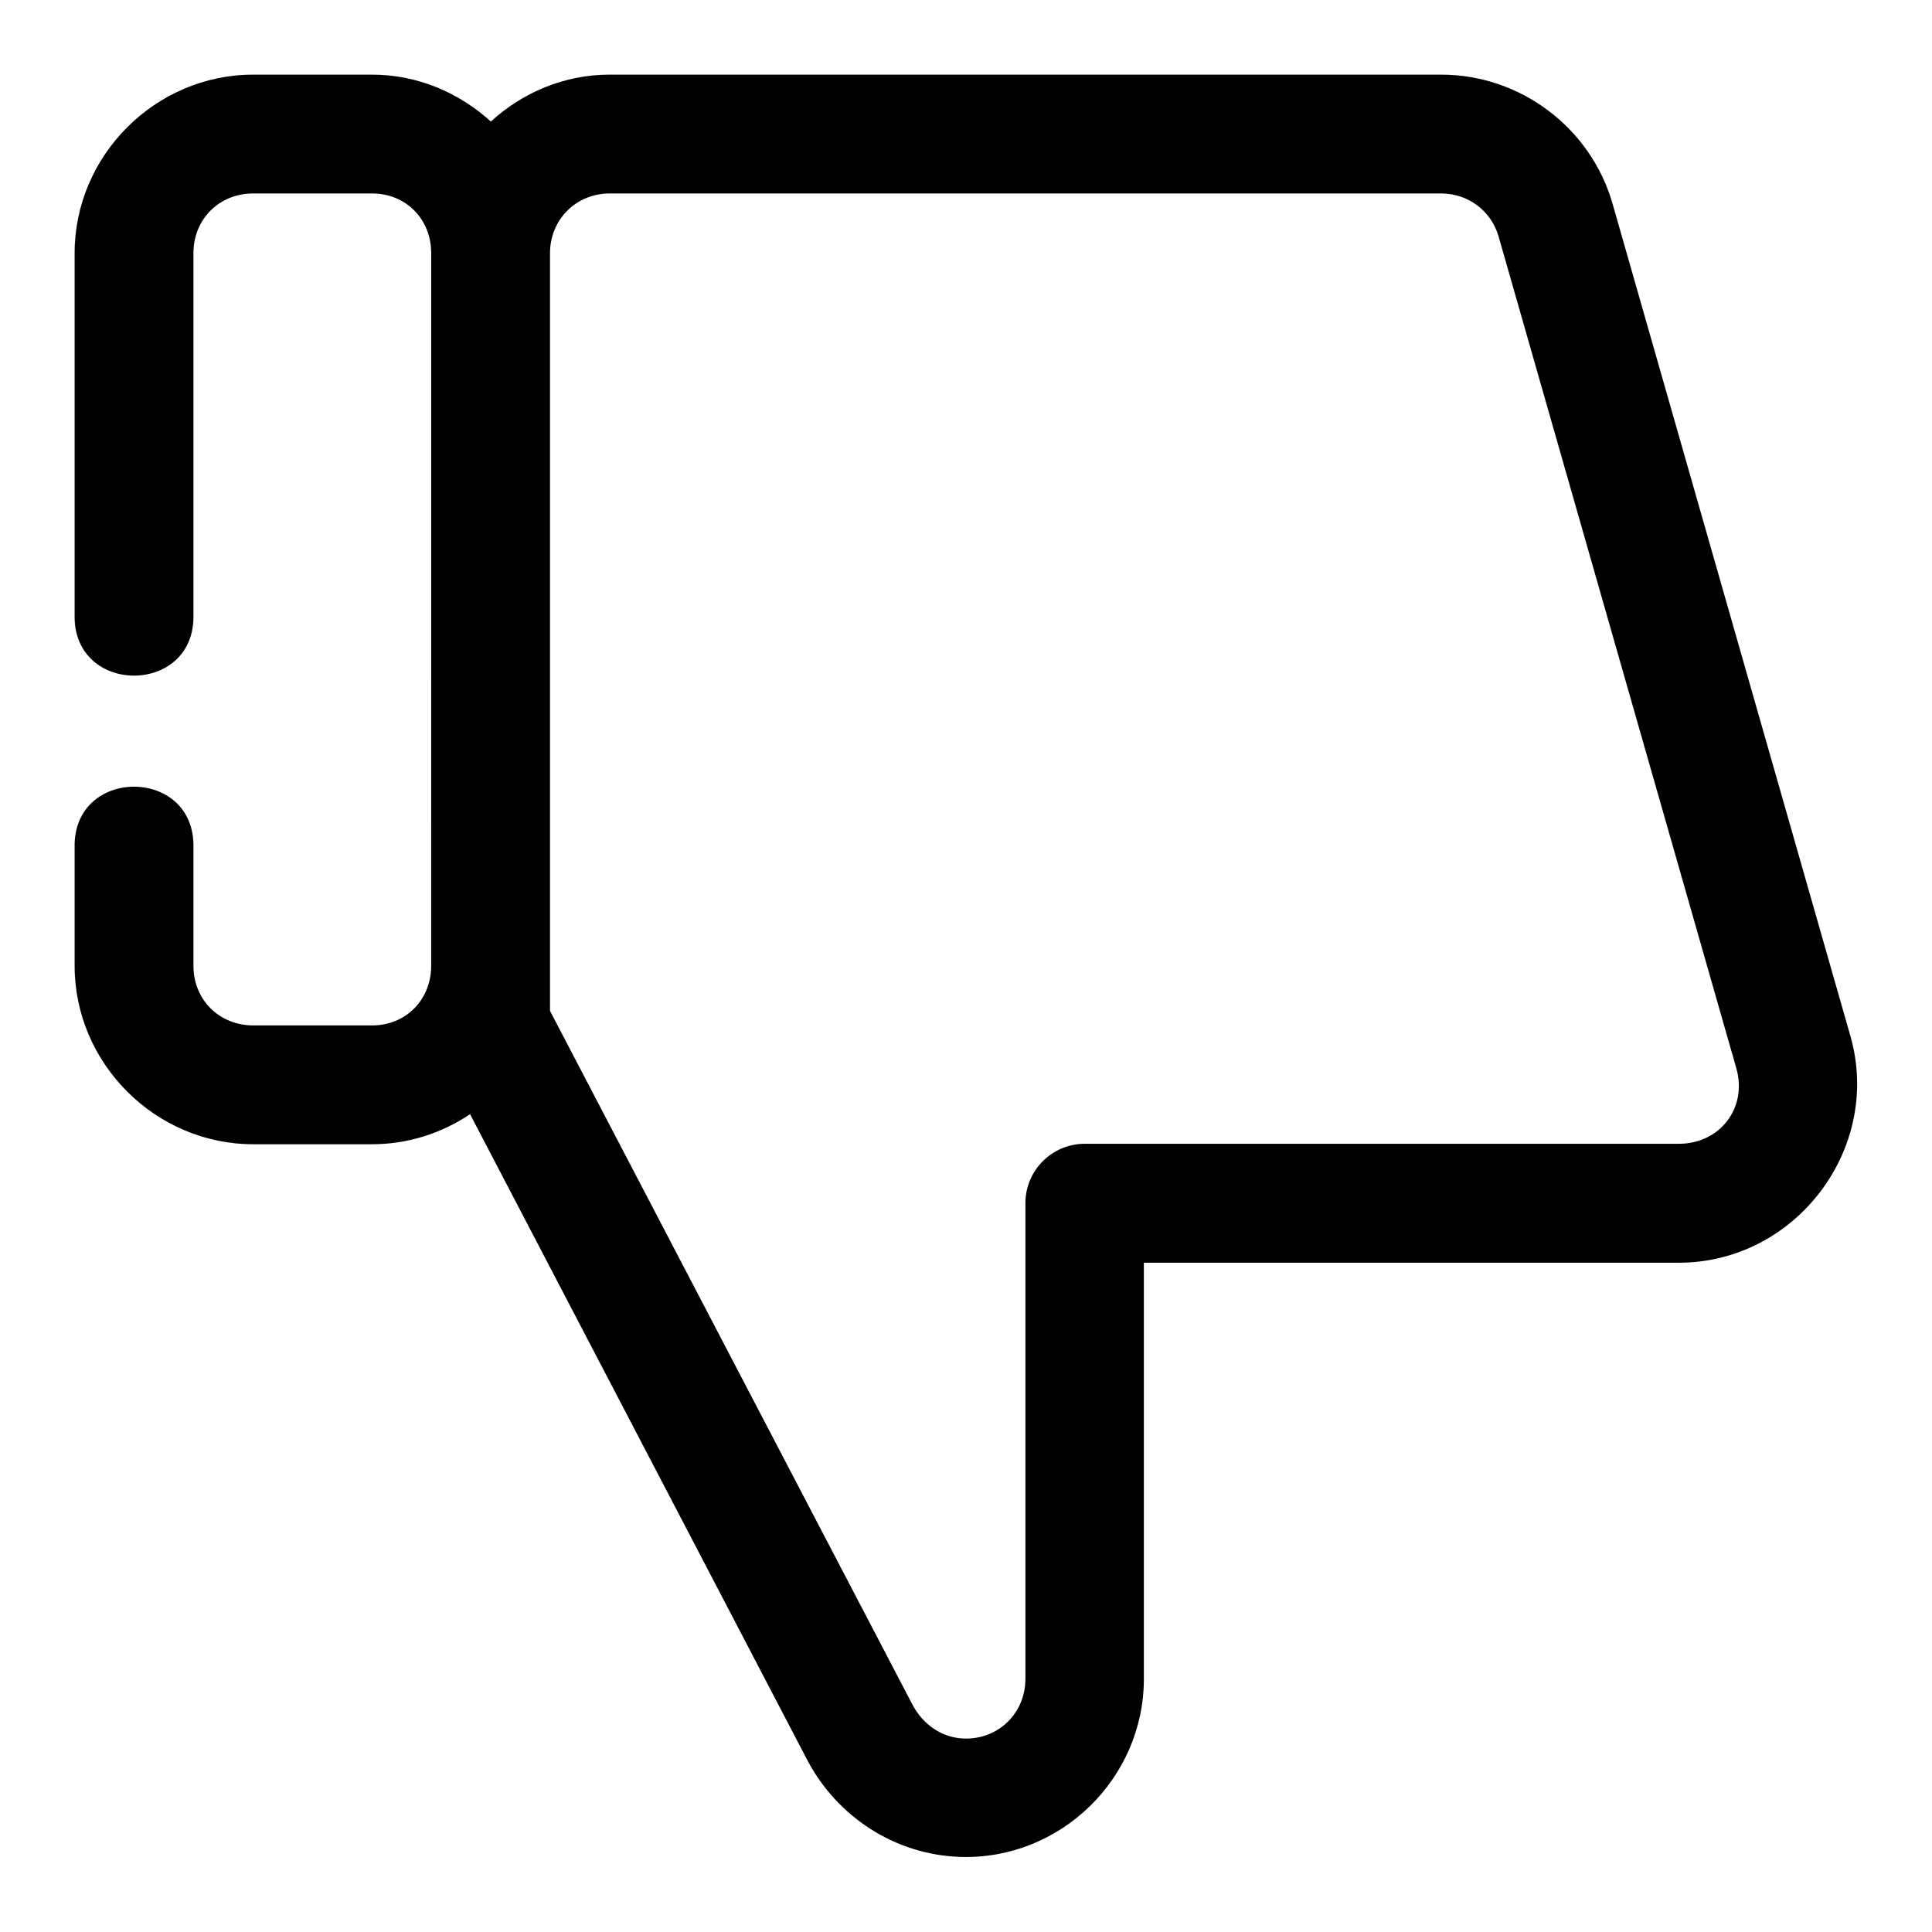 <?xml version="1.0" encoding="UTF-8"?>
<!-- Uploaded to: SVG Repo, www.svgrepo.com, Generator: SVG Repo Mixer Tools -->
<svg fill="#000000" width="800px" height="800px" version="1.1" viewBox="144 144 512 512" xmlns="http://www.w3.org/2000/svg">
 <path d="m211.1 163.78c-25.895 0-47.324 21.398-47.324 47.293v95.879c-0.477 21.461 31.965 21.461 31.488 0v-95.879c0-8.996 6.84-15.805 15.836-15.805h31.488c8.996 0 15.684 6.812 15.684 15.805l-0.004 188.87c0 8.996-6.688 15.805-15.68 15.805h-31.488c-8.996 0-15.836-6.809-15.836-15.805v-31.363c0.477-21.465-31.965-21.465-31.488 0v31.363c0 25.895 21.43 47.293 47.324 47.293h31.488c9.59 0 18.504-2.953 25.984-7.965l89.297 171.03c7.852 15.043 23.23 25.262 40.684 25.801 26.438 0.797 48.582-20.738 48.582-47.172v-110.3h141.79c30.945 0 53.961-30.289 45.449-60.086l-63.008-220.48c-5.785-20.258-24.477-34.285-45.445-34.285h-220.36c-12.109 0-23.102 4.793-31.488 12.422-8.391-7.629-19.383-12.422-31.488-12.422zm94.465 31.488h220.36c7.152 0 13.281 4.625 15.223 11.41l63.004 220.45c2.981 10.43-4.328 19.988-15.223 19.988h-157.5c-8.695 0.031-15.715 7.109-15.684 15.805v126.01c0 9.098-7.191 16.078-16.266 15.805-5.711-0.18-10.84-3.566-13.715-9.07l-96.004-183.76v-200.83c0-8.887 6.918-15.805 15.805-15.805z" fill-rule="evenodd"/>
</svg>